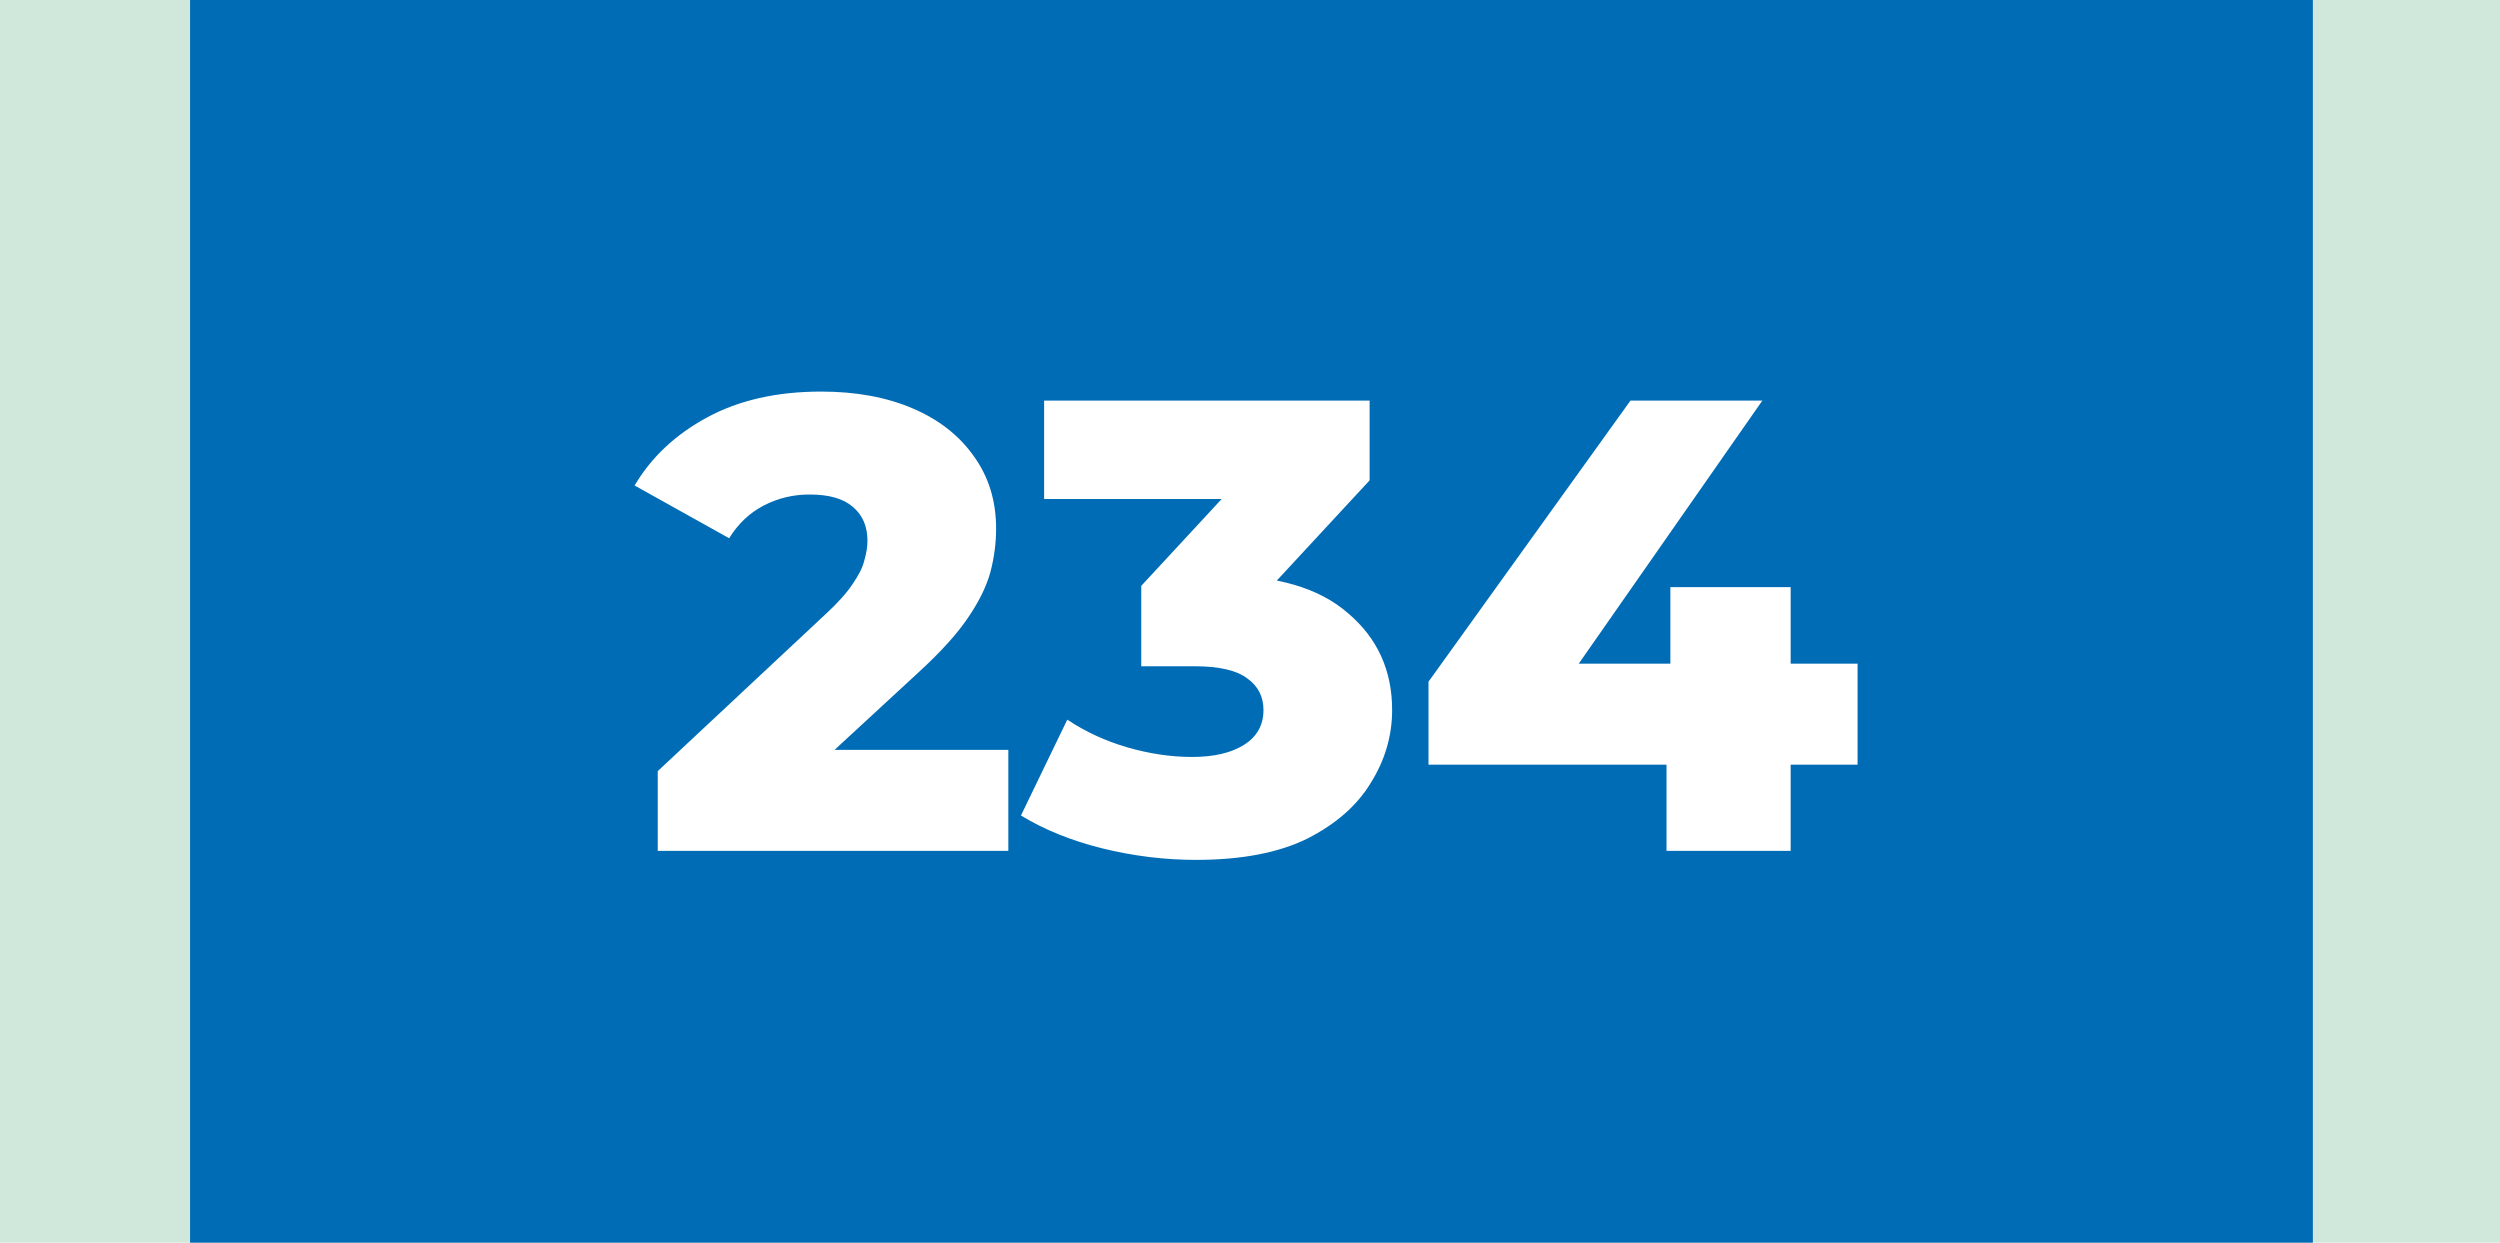 <?xml version="1.0" encoding="UTF-8"?> <svg xmlns="http://www.w3.org/2000/svg" width="855" height="425" viewBox="0 0 855 425" fill="none"><rect width="855" height="425" fill="#D0E8DC"></rect><rect x="65" width="726" height="425" fill="#006CB5"></rect><path d="M224.95 291V263.72L282.59 209.82C286.696 206.007 289.703 202.633 291.61 199.7C293.663 196.767 294.983 194.127 295.57 191.78C296.303 189.287 296.67 187.013 296.67 184.96C296.67 179.973 294.983 176.087 291.61 173.3C288.383 170.513 283.47 169.12 276.87 169.12C271.296 169.12 266.09 170.367 261.25 172.86C256.41 175.353 252.45 179.093 249.37 184.08L217.03 166.04C222.75 156.36 231.036 148.587 241.89 142.72C252.743 136.853 265.723 133.92 280.83 133.92C292.71 133.92 303.123 135.827 312.07 139.64C321.016 143.453 327.983 148.88 332.97 155.92C338.103 162.96 340.67 171.247 340.67 180.78C340.67 185.767 340.01 190.753 338.69 195.74C337.37 200.58 334.803 205.787 330.99 211.36C327.323 216.787 321.823 222.873 314.49 229.62L268.73 271.86L261.47 256.46H344.85V291H224.95ZM409.009 294.08C398.302 294.08 387.595 292.76 376.889 290.12C366.329 287.48 357.089 283.74 349.169 278.9L365.009 246.12C371.169 250.227 377.989 253.38 385.469 255.58C393.095 257.78 400.502 258.88 407.689 258.88C415.169 258.88 421.109 257.487 425.509 254.7C429.909 251.913 432.109 247.953 432.109 242.82C432.109 238.273 430.276 234.68 426.609 232.04C422.942 229.253 416.929 227.86 408.569 227.86H390.309V200.36L431.669 155.7L435.849 170.66H357.089V137H468.409V164.28L427.049 208.94L405.709 196.84H417.589C436.802 196.84 451.322 201.167 461.149 209.82C471.122 218.327 476.109 229.327 476.109 242.82C476.109 251.62 473.689 259.907 468.849 267.68C464.155 275.453 456.895 281.833 447.069 286.82C437.242 291.66 424.555 294.08 409.009 294.08ZM488.547 261.52V233.14L557.627 137H602.727L535.627 233.14L514.947 226.98H635.287V261.52H488.547ZM569.947 291V261.52L571.267 226.98V200.8H612.407V291H569.947Z" fill="white"></path></svg> 